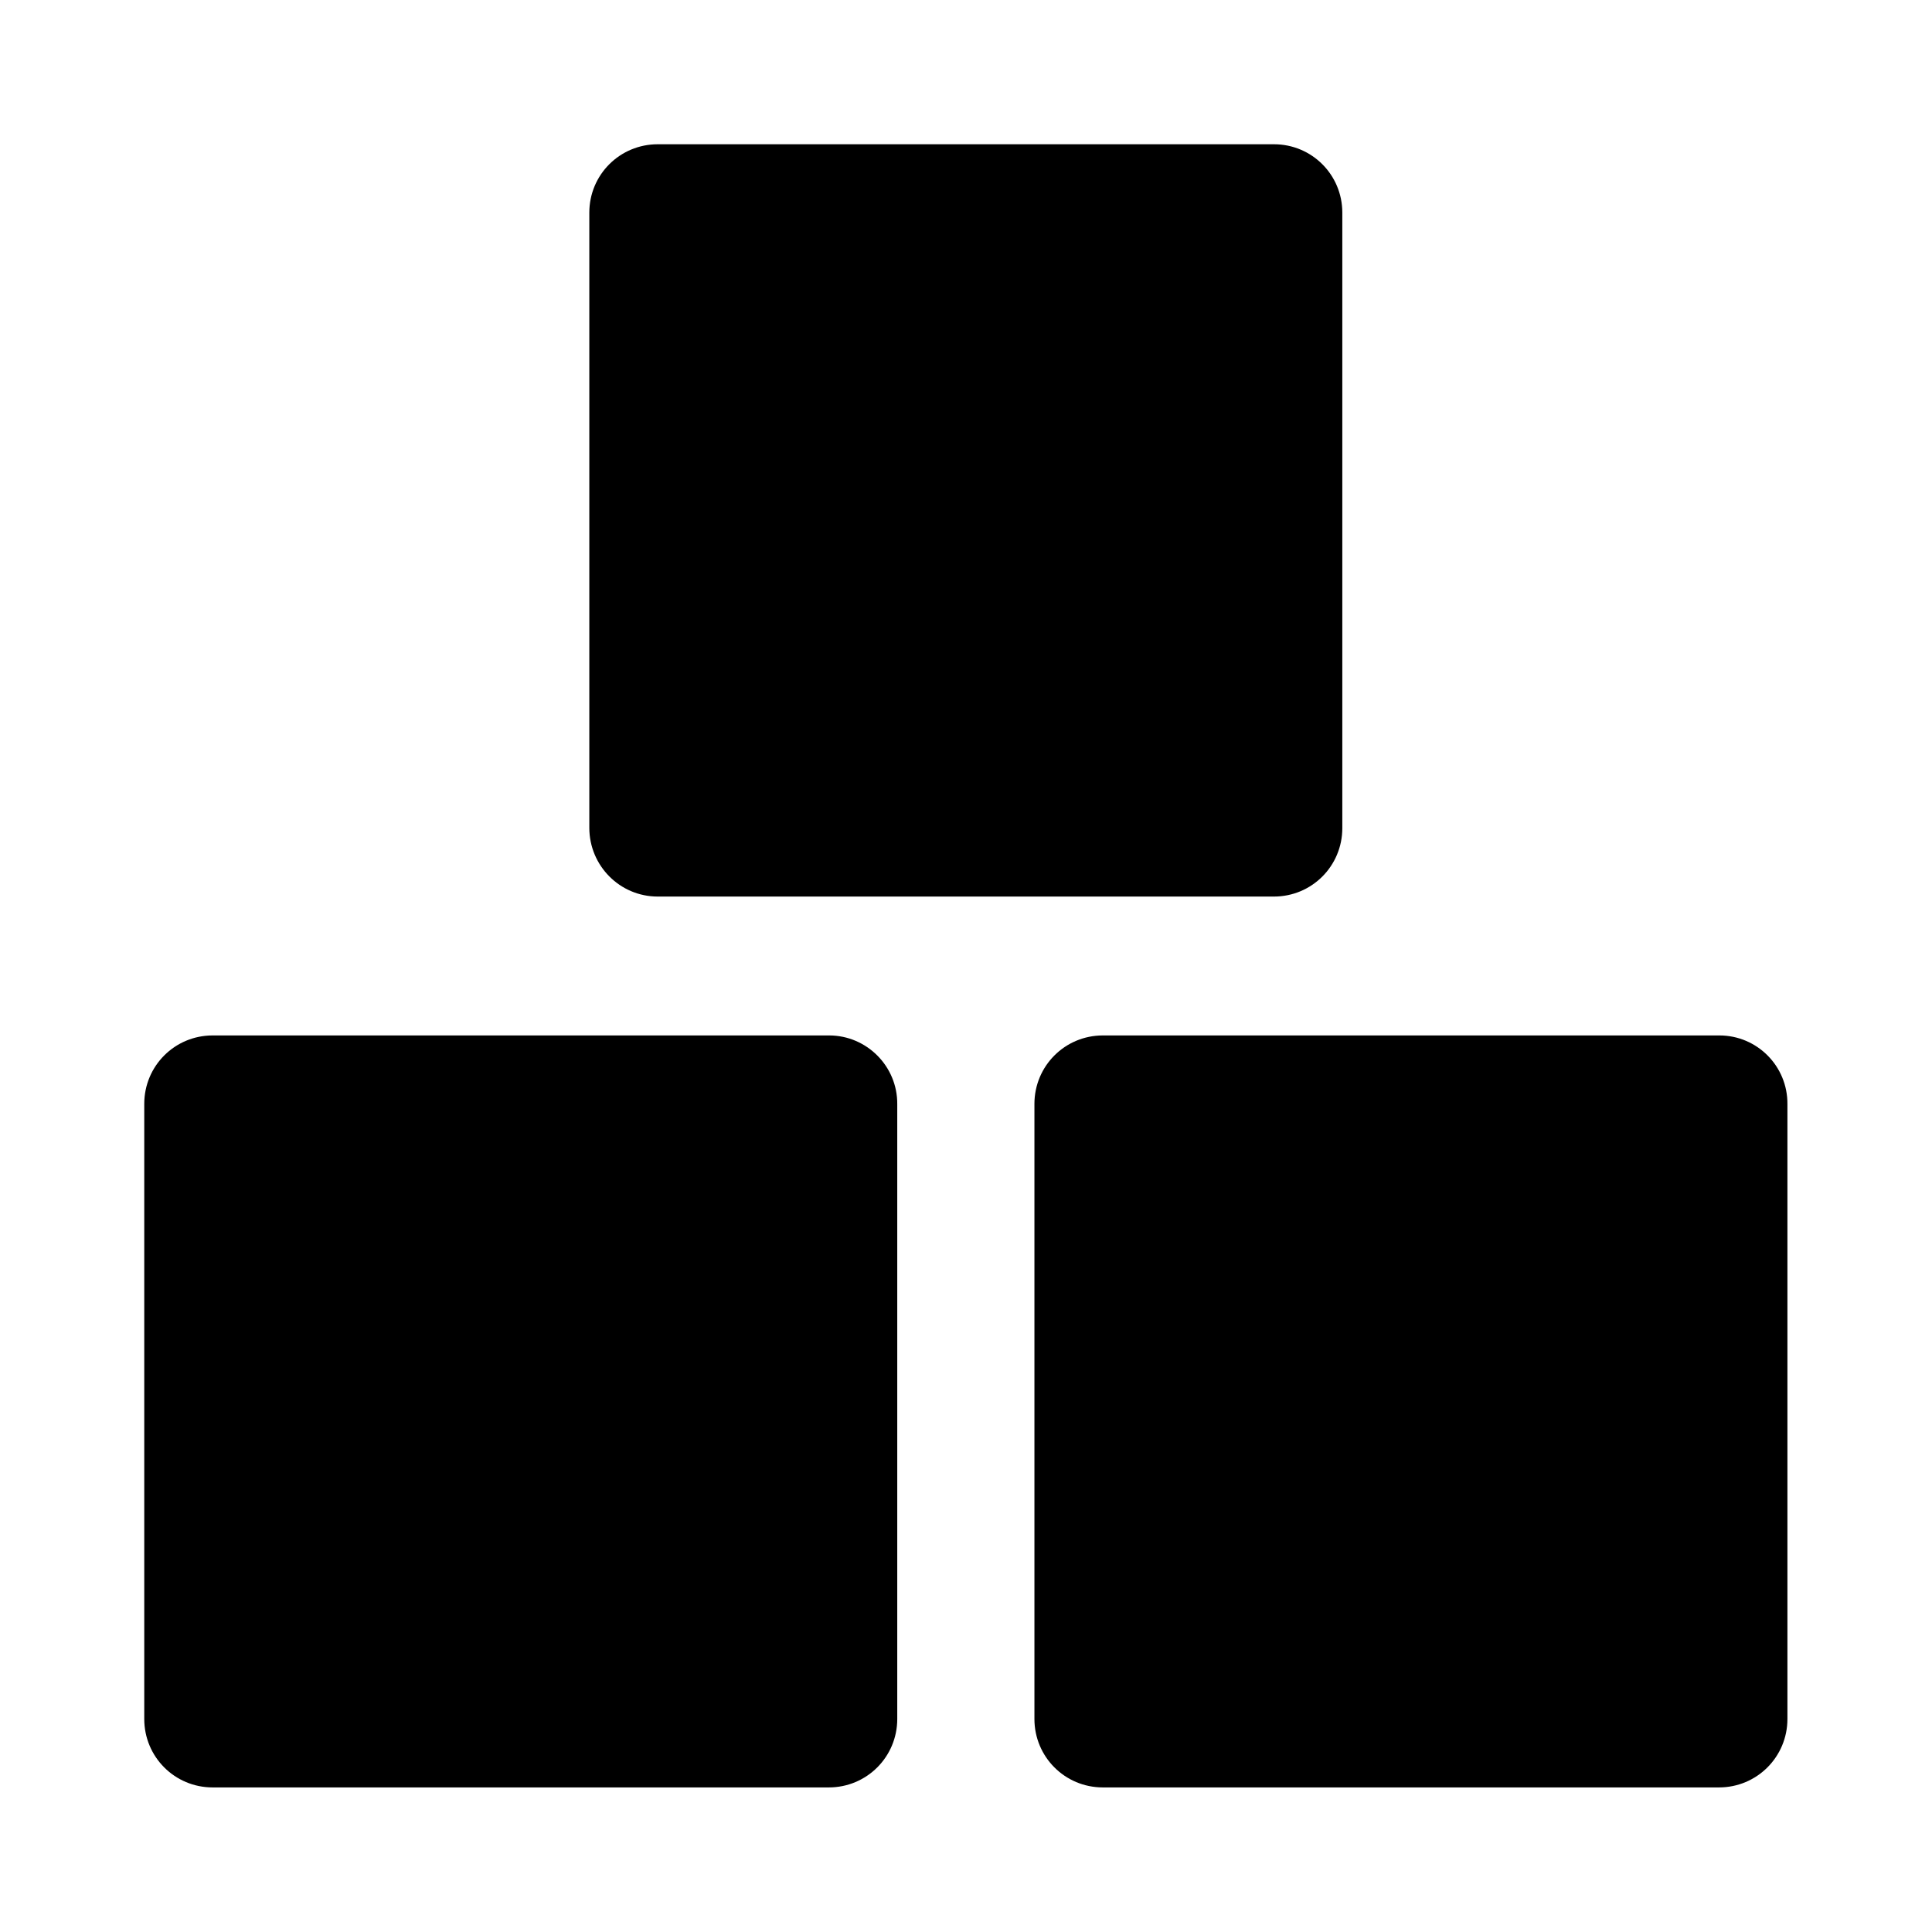 <svg width="36" height="36" viewBox="0 0 36 36" fill="none" xmlns="http://www.w3.org/2000/svg">
<g clip-path="url(#clip0_5728_6145)">
<path d="M12.256 16.706H23.738C24.444 16.706 25.012 16.137 25.012 15.431V3.962C25.012 3.256 24.444 2.688 23.738 2.688H12.256C11.55 2.688 10.981 3.256 10.981 3.962V15.425C10.981 16.131 11.55 16.706 12.256 16.706Z" fill="#000"/>
<path d="M15.45 19.294H3.962C3.256 19.294 2.688 19.863 2.688 20.569V32.031C2.688 32.737 3.256 33.306 3.962 33.306H15.444C16.15 33.306 16.719 32.737 16.719 32.031V20.575C16.725 19.869 16.15 19.294 15.45 19.294Z" fill="#000"/>
<path d="M32.038 19.294H20.55C19.844 19.294 19.275 19.863 19.275 20.569V32.031C19.275 32.737 19.844 33.306 20.55 33.306H32.031C32.737 33.306 33.306 32.737 33.306 32.031V20.575C33.312 19.869 32.744 19.294 32.038 19.294Z" fill="#000"/>
</g>
<defs>
<clipPath id="clip0_5728_6145">
<rect width="32" height="32" fill="white" transform="translate(2 2)"/>
</clipPath>
</defs>
</svg>

